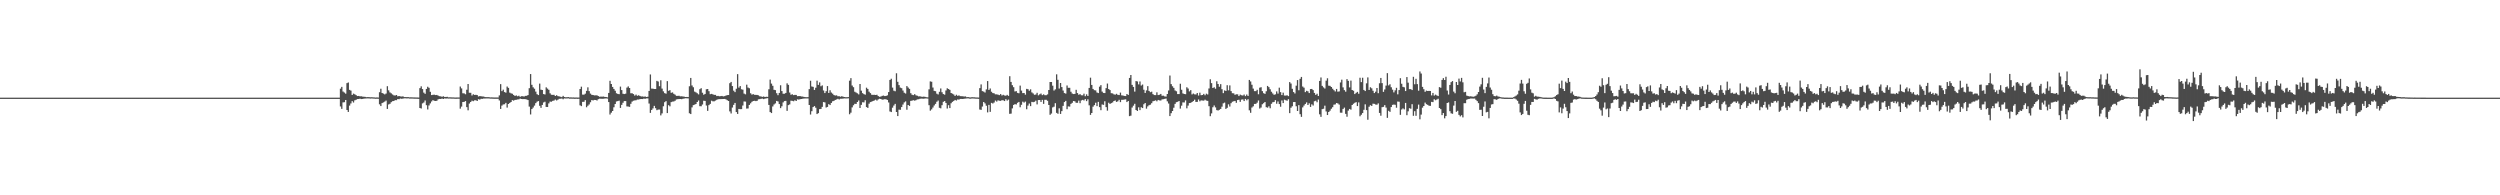 <?xml version="1.0" encoding="UTF-8"?>
<svg xmlns="http://www.w3.org/2000/svg" width="1920" height="150">
  <path d="M0 74.999h1v1.000H0zM1 74.999h1v1.000H1zM2 74.999h1v1.000H2zM3 74.999h1v1.000H3zM4 74.999h1v1.000H4zM5 75.000h1v1.000H5zM6 74.999h1v1.000H6zM7 74.999h1v1.000H7zM8 74.999h1v1.000H8zM9 75.000h1v1.000H9zM10 74.999h1v1.000H10zM11 74.999h1v1.000H11zM12 74.999h1v1.000H12zM13 74.999h1v1.000H13zM14 74.999h1v1.000H14zM15 74.999h1v1.000H15zM16 74.999h1v1.000H16zM17 74.999h1v1.000H17zM18 74.999h1v1.000H18zM19 74.999h1v1.000H19zM20 74.999h1v1.000H20zM21 74.999h1v1.000H21zM22 74.999h1v1.000H22zM23 74.999h1v1.000H23zM24 74.999h1v1.000H24zM25 74.999h1v1.000H25zM26 74.999h1v1.000H26zM27 74.999h1v1.000H27zM28 75.000h1v1.000H28zM29 74.999h1v1.000H29zM30 74.999h1v1.000H30zM31 74.999h1v1.000H31zM32 74.999h1v1.000H32zM33 74.999h1v1.000H33zM34 74.999h1v1.000H34zM35 74.999h1v1.000H35zM36 74.999h1v1.000H36zM37 74.999h1v1.000H37zM38 74.999h1v1.000H38zM39 74.999h1v1.000H39zM40 74.999h1v1.000H40zM41 74.999h1v1.000H41zM42 74.999h1v1.000H42zM43 74.999h1v1.000H43zM44 74.999h1v1.000H44zM45 74.999h1v1.000H45zM46 74.999h1v1.000H46zM47 74.999h1v1.000H47zM48 74.999h1v1.000H48zM49 74.999h1v1.000H49zM50 74.999h1v1.000H50zM51 74.999h1v1.000H51zM52 75.000h1v1.000H52zM53 74.999h1v1.000H53zM54 74.999h1v1.000H54zM55 74.999h1v1.000H55zM56 75.000h1v1.000H56zM57 75.000h1v1.000H57zM58 74.999h1v1.000H58zM59 74.999h1v1.000H59zM60 75.000h1v1.000H60zM61 74.999h1v1.000H61zM62 74.999h1v1.000H62zM63 74.999h1v1.000H63zM64 74.999h1v1.000H64zM65 74.999h1v1.000H65zM66 75.000h1v1.000H66zM67 74.999h1v1.000H67zM68 74.999h1v1.000H68zM69 74.999h1v1.000H69zM70 75.000h1v1.000H70zM71 74.999h1v1.000H71zM72 74.999h1v1.000H72zM73 74.999h1v1.000H73zM74 75.000h1v1.000H74zM75 74.999h1v1.000H75zM76 74.999h1v1.000H76zM77 74.999h1v1.000H77zM78 74.999h1v1.000H78zM79 74.999h1v1.000H79zM80 74.999h1v1.000H80zM81 74.999h1v1.000H81zM82 74.999h1v1.000H82zM83 75.000h1v1.000H83zM84 74.999h1v1.000H84zM85 74.999h1v1.000H85zM86 74.999h1v1.000H86zM87 74.999h1v1.000H87zM88 74.999h1v1.000H88zM89 75.000h1v1.000H89zM90 74.999h1v1.000H90zM91 74.999h1v1.000H91zM92 74.999h1v1.000H92zM93 74.999h1v1.000H93zM94 75.000h1v1.000H94zM95 74.999h1v1.000H95zM96 74.999h1v1.000H96zM97 74.999h1v1.000H97zM98 74.999h1v1.000H98zM99 74.999h1v1.000H99zM100 74.999h1v1.000H100zM101 74.999h1v1.000H101zM102 75.000h1v1.000H102zM103 74.999h1v1.000H103zM104 74.999h1v1.000H104zM105 74.999h1v1.000H105zM106 74.999h1v1.000H106zM107 75.000h1v1.000H107zM108 74.999h1v1.000H108zM109 74.999h1v1.000H109zM110 74.999h1v1.000H110zM111 74.999h1v1.000H111zM112 74.999h1v1.000H112zM113 74.999h1v1.000H113zM114 74.999h1v1.000H114zM115 74.999h1v1.000H115zM116 74.999h1v1.000H116zM117 75.000h1v1.000H117zM118 74.999h1v1.000H118zM119 74.999h1v1.000H119zM120 74.999h1v1.000H120zM121 74.999h1v1.000H121zM122 74.999h1v1.000H122zM123 74.999h1v1.000H123zM124 74.999h1v1.000H124zM125 74.999h1v1.000H125zM126 74.999h1v1.000H126zM127 74.999h1v1.000H127zM128 74.999h1v1.000H128zM129 74.999h1v1.000H129zM130 74.999h1v1.000H130zM131 74.999h1v1.000H131zM132 74.999h1v1.000H132zM133 74.999h1v1.000H133zM134 74.999h1v1.000H134zM135 74.999h1v1.000H135zM136 74.999h1v1.000H136zM137 74.999h1v1.000H137zM138 74.999h1v1.000H138zM139 74.999h1v1.000H139zM140 75.000h1v1.000H140zM141 74.999h1v1.000H141zM142 75.000h1v1.000H142zM143 74.999h1v1.000H143zM144 74.999h1v1.000H144zM145 74.999h1v1.000H145zM146 74.999h1v1.000H146zM147 74.999h1v1.000H147zM148 75.000h1v1.000H148zM149 75.000h1v1.000H149zM150 74.999h1v1.000H150zM151 75.000h1v1.000H151zM152 74.999h1v1.000H152zM153 74.999h1v1.000H153zM154 74.999h1v1.000H154zM155 74.999h1v1.000H155zM156 74.999h1v1.000H156zM157 74.999h1v1.000H157zM158 74.999h1v1.000H158zM159 74.999h1v1.000H159zM160 74.999h1v1.000H160zM161 74.999h1v1.000H161zM162 75.000h1v1.000H162zM163 74.999h1v1.000H163zM164 74.999h1v1.000H164zM165 74.999h1v1.000H165zM166 74.999h1v1.000H166zM167 74.999h1v1.000H167zM168 74.999h1v1.000H168zM169 74.999h1v1.000H169zM170 74.999h1v1.000H170zM171 75.000h1v1.000H171zM172 74.999h1v1.000H172zM173 74.999h1v1.000H173zM174 74.999h1v1.000H174zM175 74.999h1v1.000H175zM176 74.999h1v1.000H176zM177 75.000h1v1.000H177zM178 74.999h1v1.000H178zM179 74.999h1v1.000H179zM180 74.999h1v1.000H180zM181 74.999h1v1.000H181zM182 74.999h1v1.000H182zM183 74.999h1v1.000H183zM184 74.999h1v1.000H184zM185 75.000h1v1.000H185zM186 74.999h1v1.000H186zM187 74.999h1v1.000H187zM188 74.999h1v1.000H188zM189 74.999h1v1.000H189zM190 74.999h1v1.000H190zM191 74.999h1v1.000H191zM192 74.999h1v1.000H192zM193 74.999h1v1.000H193zM194 74.999h1v1.000H194zM195 74.999h1v1.000H195zM196 74.999h1v1.000H196zM197 74.999h1v1.000H197zM198 74.999h1v1.000H198zM199 74.999h1v1.000H199zM200 74.999h1v1.000H200zM201 75.000h1v1.000H201zM202 74.999h1v1.000H202zM203 75.000h1v1.000H203zM204 75.000h1v1.000H204zM205 74.999h1v1.000H205zM206 74.999h1v1.000H206zM207 74.999h1v1.000H207zM208 74.999h1v1.000H208zM209 74.999h1v1.000H209zM210 74.999h1v1.000H210zM211 74.999h1v1.000H211zM212 74.999h1v1.000H212zM213 74.999h1v1.000H213zM214 74.999h1v1.000H214zM215 75.000h1v1.000H215zM216 74.999h1v1.000H216zM217 74.999h1v1.000H217zM218 74.999h1v1.000H218zM219 74.999h1v1.000H219zM220 75.000h1v1.000H220zM221 74.999h1v1.000H221zM222 74.999h1v1.000H222zM223 74.999h1v1.000H223zM224 74.999h1v1.000H224zM225 74.999h1v1.000H225zM226 74.999h1v1.000H226zM227 74.999h1v1.000H227zM228 74.999h1v1.000H228zM229 74.999h1v1.000H229zM230 74.999h1v1.000H230zM231 74.999h1v1.000H231zM232 74.999h1v1.000H232zM233 75.000h1v1.000H233zM234 74.999h1v1.000H234zM235 74.999h1v1.000H235zM236 74.999h1v1.000H236zM237 74.999h1v1.000H237zM238 74.999h1v1.000H238zM239 74.999h1v1.000H239zM240 74.999h1v1.000H240zM241 74.999h1v1.000H241zM242 74.999h1v1.000H242zM243 74.999h1v1.000H243zM244 74.999h1v1.000H244zM245 74.999h1v1.000H245zM246 74.999h1v1.000H246zM247 74.999h1v1.000H247zM248 74.999h1v1.000H248zM249 75.000h1v1.000H249zM250 75.000h1v1.000H250zM251 74.999h1v1.000H251zM252 74.999h1v1.000H252zM253 74.999h1v1.000H253zM254 74.999h1v1.000H254zM255 74.999h1v1.000H255zM256 74.999h1v1.000H256zM257 74.999h1v1.000H257zM258 74.999h1v1.000H258zM259 74.999h1v1.000H259zM260 74.999h1v1.000H260zM261 68.106h1v13.673H261zM262 66.721h1v16.887H262zM263 70.276h1v8.381H263zM264 71.073h1v7.399H264zM265 71.952h1v4.872H265zM266 63.854h1v20.645H266zM267 63.327h1v22.633H267zM268 69.042h1v12.060H268zM269 69.604h1v9.839H269zM270 72.911h1v4.752H270zM271 71.911h1v6.826H271zM272 72.371h1v4.663H272zM273 73.042h1v3.590H273zM274 73.802h1v2.258H274zM275 73.665h1v2.358H275zM276 73.993h1v1.764H276zM277 73.948h1v2.151H277zM278 74.184h1v1.790H278zM279 74.311h1v1.441H279zM280 74.381h1v1.296H280zM281 74.624h1v1.000H281zM282 74.565h1v1.000H282zM283 74.597h1v1.000H283zM284 74.708h1v1.000H284zM285 74.641h1v1.000H285zM286 74.733h1v1.000H286zM287 74.783h1v1.000H287zM288 74.896h1v1.000H288zM289 74.807h1v1.000H289zM290 74.881h1v1.000H290zM291 70.810h1v9.333H291zM292 68.149h1v13.296H292zM293 71.431h1v7.704H293zM294 71.866h1v6.776H294zM295 72.473h1v5.534H295zM296 71.847h1v5.391H296zM297 66.202h1v17.438H297zM298 69.378h1v10.867H298zM299 70.981h1v8.741H299zM300 71.674h1v6.806H300zM301 72.544h1v5.154H301zM302 73.229h1v4.360H302zM303 73.391h1v3.524H303zM304 72.966h1v4.000H304zM305 73.965h1v2.130H305zM306 73.745h1v2.451H306zM307 74.055h1v1.622H307zM308 74.148h1v1.714H308zM309 73.996h1v1.739H309zM310 74.533h1v1.000H310zM311 74.536h1v1.000H311zM312 74.601h1v1.000H312zM313 74.538h1v1.000H313zM314 74.751h1v1.000H314zM315 74.704h1v1.000H315zM316 74.726h1v1.000H316zM317 74.792h1v1.000H317zM318 74.805h1v1.000H318zM319 74.848h1v1.000H319zM320 74.858h1v1.000H320zM321 74.914h1v1.000H321zM322 67.703h1v15.236H322zM323 66.304h1v17.048H323zM324 68.411h1v10.991H324zM325 71.131h1v7.600H325zM326 72.036h1v5.129H326zM327 68.283h1v12.502H327zM328 66.618h1v17.464H328zM329 67.451h1v13.569H329zM330 70.499h1v8.903H330zM331 73.018h1v4.894H331zM332 72.818h1v4.081H332zM333 72.702h1v4.704H333zM334 72.992h1v4.575H334zM335 72.885h1v4.506H335zM336 73.412h1v2.900H336zM337 73.884h1v2.102H337zM338 73.974h1v2.044H338zM339 74.354h1v1.316H339zM340 73.931h1v2.123H340zM341 74.438h1v1.143H341zM342 74.436h1v1.280H342zM343 74.359h1v1.253H343zM344 74.740h1v1.000H344zM345 74.693h1v1.000H345zM346 74.774h1v1.000H346zM347 74.796h1v1.000H347zM348 74.779h1v1.000H348zM349 74.885h1v1.000H349zM350 74.857h1v1.000H350zM351 74.832h1v1.000H351zM352 74.841h1v1.000H352zM353 66.446h1v17.034H353zM354 67.868h1v14.021H354zM355 71.625h1v6.695H355zM356 71.745h1v6.487H356zM357 72.418h1v5.177H357zM358 68.936h1v13.317H358zM359 64.526h1v20.225H359zM360 71.203h1v8.290H360zM361 71.254h1v7.097H361zM362 73.324h1v4.007H362zM363 72.396h1v5.329H363zM364 72.887h1v4.190H364zM365 72.813h1v4.199H365zM366 73.007h1v4.558H366zM367 74.090h1v2.079H367zM368 73.802h1v2.682H368zM369 73.934h1v1.963H369zM370 74.092h1v1.822H370zM371 74.120h1v1.566H371zM372 74.562h1v1.124H372zM373 74.607h1v1.000H373zM374 74.606h1v1.000H374zM375 74.608h1v1.000H375zM376 74.787h1v1.000H376zM377 74.761h1v1.000H377zM378 74.813h1v1.000H378zM379 74.874h1v1.000H379zM380 74.872h1v1.000H380zM381 74.871h1v1.000H381zM382 74.873h1v1.000H382zM383 73.255h1v3.885H383zM384 64.599h1v19.071H384zM385 69.989h1v11.120H385zM386 68.849h1v11.367H386zM387 70.693h1v9.384H387zM388 71.160h1v7.840H388zM389 66.445h1v16.185H389zM390 67.502h1v12.380H390zM391 71.116h1v7.917H391zM392 71.686h1v6.630H392zM393 71.984h1v4.941H393zM394 72.908h1v4.423H394zM395 73.690h1v3.048H395zM396 73.248h1v3.374H396zM397 73.931h1v2.467H397zM398 73.544h1v2.743H398zM399 74.341h1v1.394H399zM400 73.887h1v2.142H400zM401 73.900h1v2.256H401zM402 74.133h1v1.941H402zM403 73.624h1v2.578H403zM404 73.554h1v2.844H404zM405 73.034h1v3.839H405zM406 67.762h1v14.116H406zM407 56.885h1v31.043H407zM408 65.105h1v18.646H408zM409 67.086h1v15.480H409zM410 68.164h1v12.925H410zM411 70.350h1v8.871H411zM412 72.357h1v5.744H412zM413 73.020h1v4.578H413zM414 64.197h1v17.062H414zM415 68.841h1v13.991H415zM416 69.142h1v11.457H416zM417 72.254h1v6.426H417zM418 72.562h1v5.583H418zM419 67.091h1v15.034H419zM420 68.060h1v14.126H420zM421 68.948h1v10.475H421zM422 71.691h1v6.341H422zM423 72.761h1v5.352H423zM424 72.858h1v4.602H424zM425 72.789h1v4.435H425zM426 73.706h1v2.759H426zM427 73.121h1v4.023H427zM428 73.810h1v2.719H428zM429 74.032h1v1.841H429zM430 74.272h1v1.570H430zM431 74.581h1v1.083H431zM432 73.642h1v2.614H432zM433 74.499h1v1.063H433zM434 74.695h1v1.000H434zM435 74.645h1v1.000H435zM436 74.569h1v1.000H436zM437 74.826h1v1.000H437zM438 74.757h1v1.000H438zM439 74.847h1v1.000H439zM440 74.817h1v1.000H440zM441 74.915h1v1.000H441zM442 74.837h1v1.000H442zM443 74.925h1v1.000H443zM444 74.888h1v1.000H444zM445 68.333h1v12.568H445zM446 66.548h1v14.967H446zM447 72.644h1v5.568H447zM448 72.689h1v5.506H448zM449 71.921h1v4.993H449zM450 69.773h1v12.610H450zM451 67.093h1v14.097H451zM452 69.989h1v10.226H452zM453 71.887h1v6.660H453zM454 72.786h1v4.044H454zM455 72.969h1v4.178H455zM456 73.280h1v3.463H456zM457 73.210h1v3.606H457zM458 73.201h1v4.001H458zM459 73.783h1v2.420H459zM460 74.277h1v1.484H460zM461 74.203h1v1.609H461zM462 74.248h1v1.614H462zM463 74.159h1v1.661H463zM464 74.464h1v1.217H464zM465 74.486h1v1.105H465zM466 74.727h1v1.000H466zM467 71.392h1v7.006H467zM468 62.050h1v25.906H468zM469 64.515h1v22.002H469zM470 66.764h1v18.486H470zM471 68.320h1v14.086H471zM472 69.660h1v10.195H472zM473 71.610h1v6.315H473zM474 72.154h1v5.462H474zM475 72.363h1v4.971H475zM476 66.517h1v16.375H476zM477 69.150h1v11.369H477zM478 71.997h1v6.916H478zM479 72.222h1v5.401H479zM480 71.941h1v5.675H480zM481 67.278h1v14.460H481zM482 66.349h1v15.484H482zM483 67.583h1v14.494H483zM484 71.607h1v8.101H484zM485 71.615h1v6.396H485zM486 72.240h1v5.112H486zM487 73.404h1v3.696H487zM488 72.665h1v4.345H488zM489 73.597h1v2.825H489zM490 73.174h1v3.267H490zM491 73.655h1v2.480H491zM492 74.071h1v1.953H492zM493 74.056h1v2.014H493zM494 74.269h1v1.460H494zM495 74.102h1v1.757H495zM496 74.489h1v1.059H496zM497 74.284h1v1.292H497zM498 69.821h1v9.718H498zM499 57.172h1v29.513H499zM500 68.043h1v16.395H500zM501 68.095h1v15.161H501zM502 68.373h1v12.932H502zM503 68.327h1v14.783H503zM504 62.122h1v22.511H504zM505 62.595h1v21.592H505zM506 66.192h1v17.952H506zM507 61.627h1v27.000H507zM508 68.051h1v19.053H508zM509 70.156h1v11.480H509zM510 71.525h1v6.944H510zM511 71.950h1v5.731H511zM512 62.285h1v24.526H512zM513 69.736h1v11.048H513zM514 69.208h1v12.465H514zM515 71.257h1v7.193H515zM516 70.978h1v7.052H516zM517 72.057h1v5.885H517zM518 72.685h1v4.671H518zM519 73.635h1v2.737H519zM520 73.626h1v2.570H520zM521 73.514h1v2.577H521zM522 73.973h1v2.050H522zM523 73.942h1v2.267H523zM524 74.086h1v1.773H524zM525 74.261h1v1.390H525zM526 74.491h1v1.000H526zM527 74.446h1v1.053H527zM528 74.563h1v1.000H528zM529 66.230h1v20.768H529zM530 59.858h1v27.743H530zM531 65.622h1v16.877H531zM532 67.002h1v13.727H532zM533 70.334h1v10.040H533zM534 70.909h1v8.966H534zM535 71.637h1v6.679H535zM536 72.488h1v4.656H536zM537 68.497h1v13.065H537zM538 67.731h1v13.870H538zM539 71.223h1v9.062H539zM540 72.762h1v4.593H540zM541 72.147h1v5.345H541zM542 68.550h1v12.513H542zM543 68.355h1v16.777H543zM544 70.062h1v10.687H544zM545 72.341h1v7.437H545zM546 72.083h1v5.227H546zM547 72.422h1v5.413H547zM548 72.865h1v4.936H548zM549 72.843h1v4.438H549zM550 73.764h1v2.902H550zM551 73.647h1v2.600H551zM552 73.950h1v2.205H552zM553 73.827h1v2.284H553zM554 73.666h1v2.406H554zM555 74.048h1v1.988H555zM556 73.816h1v2.175H556zM557 73.408h1v2.872H557zM558 73.050h1v3.913H558zM559 72.945h1v4.621H559zM560 63.877h1v21.698H560zM561 62.940h1v24.208H561zM562 66.098h1v16.469H562zM563 69.613h1v10.914H563zM564 70.742h1v8.302H564zM565 68.124h1v17.949H565zM566 56.933h1v30.568H566zM567 67.303h1v16.343H567zM568 66.101h1v17.769H568zM569 68.572h1v15.229H569zM570 68.861h1v12.212H570zM571 71.865h1v6.047H571zM572 72.462h1v5.576H572zM573 65.012h1v18.418H573zM574 67.223h1v16.060H574zM575 67.807h1v12.761H575zM576 71.624h1v7.743H576zM577 72.673h1v5.534H577zM578 72.276h1v5.307H578zM579 72.787h1v4.603H579zM580 72.848h1v4.821H580zM581 72.905h1v4.515H581zM582 73.209h1v3.096H582zM583 73.924h1v2.200H583zM584 74.070h1v1.798H584zM585 74.414h1v1.299H585zM586 74.061h1v2.067H586zM587 74.511h1v1.268H587zM588 74.297h1v1.272H588zM589 74.394h1v1.000H589zM590 68.561h1v12.045H590zM591 61.111h1v24.936H591zM592 64.194h1v22.652H592zM593 65.897h1v15.865H593zM594 68.955h1v11.294H594zM595 69.223h1v10.188H595zM596 71.577h1v5.956H596zM597 73.105h1v4.846H597zM598 71.392h1v8.527H598zM599 65.501h1v17.552H599zM600 69.935h1v11.702H600zM601 72.007h1v6.638H601zM602 72.008h1v5.631H602zM603 71.385h1v6.076H603zM604 63.983h1v21.178H604zM605 65.175h1v15.585H605zM606 71.049h1v9.115H606zM607 72.777h1v4.549H607zM608 72.396h1v5.082H608zM609 73.085h1v4.664H609zM610 72.883h1v4.117H610zM611 72.885h1v4.662H611zM612 73.872h1v2.408H612zM613 73.790h1v2.714H613zM614 73.796h1v2.368H614zM615 74.062h1v1.962H615zM616 74.122h1v1.726H616zM617 74.438h1v1.235H617zM618 74.574h1v1.061H618zM619 74.647h1v1.000H619zM620 74.611h1v1.000H620zM621 68.455h1v12.207H621zM622 62.015h1v25.931H622zM623 66.420h1v18.970H623zM624 66.719h1v15.499H624zM625 69.083h1v12.363H625zM626 67.375h1v15.344H626zM627 61.940h1v25.661H627zM628 65.153h1v21.709H628zM629 63.295h1v20.495H629zM630 66.272h1v17.411H630zM631 65.607h1v16.452H631zM632 69.477h1v8.912H632zM633 71.478h1v7.158H633zM634 70.046h1v12.520H634zM635 66.080h1v16.046H635zM636 71.352h1v8.599H636zM637 69.306h1v11.380H637zM638 71.059h1v7.971H638zM639 71.951h1v5.842H639zM640 73.017h1v4.456H640zM641 73.347h1v3.384H641zM642 73.237h1v3.172H642zM643 73.937h1v1.949H643zM644 73.866h1v2.515H644zM645 74.275h1v1.561H645zM646 73.863h1v1.960H646zM647 74.223h1v1.495H647zM648 74.502h1v1.045H648zM649 74.639h1v1.000H649zM650 74.638h1v1.000H650zM651 74.543h1v1.000H651zM652 61.947h1v25.816H652zM653 60.022h1v26.526H653zM654 65.697h1v16.798H654zM655 66.956h1v13.901H655zM656 70.447h1v9.254H656zM657 71.070h1v8.742H657zM658 71.669h1v6.650H658zM659 72.491h1v4.671H659zM660 64.509h1v18.432H660zM661 69.618h1v10.936H661zM662 71.537h1v6.990H662zM663 72.279h1v6.381H663zM664 72.722h1v4.292H664zM665 67.307h1v14.905H665zM666 68.313h1v14.600H666zM667 70.421h1v9.187H667zM668 71.507h1v6.905H668zM669 72.756h1v5.334H669zM670 72.838h1v4.724H670zM671 72.797h1v4.362H671zM672 72.939h1v3.609H672zM673 72.766h1v4.521H673zM674 73.802h1v2.547H674zM675 74.345h1v1.464H675zM676 74.153h1v1.874H676zM677 73.617h1v2.915H677zM678 73.348h1v3.099H678zM679 73.794h1v2.412H679zM680 73.699h1v2.577H680zM681 73.191h1v3.534H681zM682 70.700h1v8.014H682zM683 61.378h1v24.248H683zM684 60.485h1v25.588H684zM685 67.299h1v15.371H685zM686 69.630h1v11.443H686zM687 70.085h1v9.704H687zM688 56.271h1v29.730H688zM689 62.847h1v26.281H689zM690 65.391h1v18.839H690zM691 67.292h1v17.035H691zM692 67.744h1v14.460H692zM693 69.527h1v10.746H693zM694 71.244h1v7.397H694zM695 71.843h1v6.027H695zM696 66.112h1v18.162H696zM697 67.229h1v13.418H697zM698 68.274h1v13.082H698zM699 71.600h1v5.891H699zM700 72.771h1v4.516H700zM701 73.038h1v3.923H701zM702 72.283h1v5.035H702zM703 73.225h1v3.714H703zM704 73.534h1v2.784H704zM705 74.045h1v2.172H705zM706 73.928h1v1.935H706zM707 74.216h1v1.523H707zM708 74.353h1v1.400H708zM709 74.180h1v1.670H709zM710 74.398h1v1.206H710zM711 74.641h1v1.000H711zM712 74.734h1v1.000H712zM713 68.582h1v12.225H713zM714 62.527h1v22.489H714zM715 62.750h1v21.264H715zM716 67.218h1v15.389H716zM717 69.785h1v11.188H717zM718 70.047h1v9.747H718zM719 71.938h1v6.200H719zM720 72.544h1v4.664H720zM721 70.511h1v12.285H721zM722 67.922h1v15.254H722zM723 70.855h1v9.962H723zM724 72.241h1v5.926H724zM725 72.711h1v4.925H725zM726 69.455h1v9.580H726zM727 67.798h1v15.575H727zM728 68.336h1v12.452H728zM729 69.041h1v13.953H729zM730 71.435h1v7.897H730zM731 71.939h1v6.297H731zM732 72.539h1v4.991H732zM733 73.700h1v3.026H733zM734 72.745h1v4.463H734zM735 73.580h1v2.829H735zM736 73.243h1v3.264H736zM737 73.817h1v2.146H737zM738 73.887h1v2.092H738zM739 73.953h1v2.086H739zM740 74.138h1v1.689H740zM741 74.032h1v1.671H741zM742 74.633h1v1.000H742zM743 74.508h1v1.000H743zM744 74.768h1v1.000H744zM745 74.816h1v1.000H745zM746 74.623h1v1.000H746zM747 74.683h1v1.000H747zM748 74.702h1v1.000H748zM749 74.832h1v1.000H749zM750 74.828h1v1.000H750zM751 74.920h1v1.000H751zM752 67.703h1v16.434H752zM753 64.821h1v19.567H753zM754 69.965h1v11.875H754zM755 70.342h1v7.992H755zM756 71.092h1v8.335H756zM757 68.636h1v12.544H757zM758 62.249h1v24.054H758zM759 69.093h1v11.438H759zM760 67.955h1v17.974H760zM761 70.453h1v8.564H761zM762 71.463h1v8.026H762zM763 71.675h1v7.059H763zM764 72.452h1v4.768H764zM765 72.449h1v5.603H765zM766 72.685h1v4.359H766zM767 73.085h1v4.265H767zM768 72.230h1v5.218H768zM769 73.322h1v3.635H769zM770 72.832h1v4.244H770zM771 73.336h1v4.298H771zM772 73.519h1v2.671H772zM773 72.882h1v4.364H773zM774 73.608h1v2.871H774zM775 58.502h1v28.922H775zM776 62.907h1v24.327H776zM777 65.441h1v17.791H777zM778 66.949h1v13.660H778zM779 70.258h1v9.734H779zM780 69.994h1v10.220H780zM781 71.325h1v7.616H781zM782 71.618h1v6.676H782zM783 65.723h1v16.663H783zM784 69.560h1v10.904H784zM785 71.512h1v6.577H785zM786 71.424h1v7.358H786zM787 72.717h1v5.313H787zM788 68.248h1v15.651H788zM789 68.481h1v12.629H789zM790 69.703h1v9.785H790zM791 68.595h1v12.936H791zM792 70.947h1v7.276H792zM793 71.780h1v6.689H793zM794 72.784h1v5.392H794zM795 72.603h1v4.734H795zM796 71.268h1v8.913H796zM797 73.212h1v3.654H797zM798 72.466h1v4.319H798zM799 71.820h1v6.450H799zM800 73.079h1v3.626H800zM801 72.428h1v7.355H801zM802 73.100h1v3.522H802zM803 73.090h1v3.581H803zM804 72.514h1v4.876H804zM805 69.115h1v11.530H805zM806 62.954h1v25.205H806zM807 62.952h1v24.233H807zM808 65.787h1v16.704H808zM809 69.538h1v12.363H809zM810 68.617h1v10.657H810zM811 57.067h1v29.612H811zM812 61.265h1v26.148H812zM813 67.991h1v15.209H813zM814 63.748h1v23.766H814zM815 66.856h1v18.477H815zM816 69.553h1v11.758H816zM817 71.453h1v6.929H817zM818 71.885h1v5.561H818zM819 65.634h1v18.229H819zM820 67.438h1v14.276H820zM821 67.449h1v14.420H821zM822 70.476h1v9.270H822zM823 71.821h1v7.138H823zM824 72.245h1v5.341H824zM825 72.081h1v5.754H825zM826 68.955h1v9.994H826zM827 71.460h1v7.491H827zM828 72.735h1v4.550H828zM829 72.276h1v7.005H829zM830 73.161h1v4.020H830zM831 73.225h1v3.495H831zM832 71.925h1v5.207H832zM833 73.902h1v2.196H833zM834 72.425h1v5.261H834zM835 73.695h1v2.571H835zM836 67.519h1v13.392H836zM837 59.659h1v28.538H837zM838 65.251h1v21.521H838zM839 68.317h1v13.583H839zM840 69.264h1v11.461H840zM841 69.429h1v9.453H841zM842 71.007h1v10.498H842zM843 71.454h1v6.772H843zM844 66.546h1v15.744H844zM845 65.365h1v19.264H845zM846 70.340h1v9.884H846zM847 71.371h1v9.148H847zM848 71.452h1v6.331H848zM849 67.661h1v14.603H849zM850 64.173h1v20.818H850zM851 68.352h1v10.544H851zM852 69.166h1v10.658H852zM853 71.577h1v7.646H853zM854 71.739h1v6.971H854zM855 72.433h1v5.144H855zM856 72.685h1v4.495H856zM857 72.014h1v6.260H857zM858 72.786h1v5.038H858zM859 73.004h1v3.651H859zM860 71.095h1v7.343H860zM861 73.191h1v3.435H861zM862 73.360h1v3.284H862zM863 73.665h1v2.783H863zM864 73.769h1v2.539H864zM865 72.181h1v6.215H865zM866 72.885h1v4.695H866zM867 59.876h1v29.326H867zM868 57.598h1v31.252H868zM869 65.169h1v17.428H869zM870 66.767h1v14.386H870zM871 70.339h1v9.401H871zM872 62.240h1v22.254H872zM873 62.557h1v22.699H873zM874 64.815h1v17.597H874zM875 62.585h1v22.009H875zM876 65.668h1v16.699H876zM877 64.909h1v18.081H877zM878 68.893h1v11.205H878zM879 71.357h1v7.746H879zM880 69.411h1v14.037H880zM881 66.151h1v15.549H881zM882 69.818h1v10.967H882zM883 70.807h1v9.598H883zM884 70.380h1v8.874H884zM885 72.274h1v5.484H885zM886 73.023h1v4.455H886zM887 73.041h1v4.035H887zM888 70.907h1v6.931H888zM889 73.019h1v3.733H889zM890 72.743h1v4.377H890zM891 72.127h1v5.059H891zM892 73.518h1v2.837H892zM893 73.478h1v2.716H893zM894 74.013h1v1.898H894zM895 74.196h1v1.481H895zM896 72.189h1v5.611H896zM897 69.460h1v10.031H897zM898 57.987h1v31.143H898zM899 64.613h1v22.348H899zM900 66.256h1v18.987H900zM901 67.490h1v15.259H901zM902 69.465h1v10.323H902zM903 70.092h1v8.407H903zM904 72.258h1v5.935H904zM905 72.250h1v5.314H905zM906 64.292h1v19.091H906zM907 68.903h1v12.262H907zM908 71.750h1v6.901H908zM909 72.216h1v6.460H909zM910 72.346h1v4.786H910zM911 67.000h1v16.185H911zM912 68.017h1v13.107H912zM913 70.202h1v8.974H913zM914 69.241h1v9.752H914zM915 72.495h1v5.836H915zM916 71.847h1v5.781H916zM917 72.447h1v4.114H917zM918 72.572h1v5.697H918zM919 71.433h1v6.822H919zM920 73.381h1v3.011H920zM921 71.170h1v6.639H921zM922 73.088h1v4.039H922zM923 72.936h1v4.272H923zM924 72.081h1v5.230H924zM925 73.160h1v3.378H925zM926 71.921h1v5.351H926zM927 72.558h1v4.927H927zM928 67.959h1v13.627H928zM929 60.860h1v28.385H929zM930 63.870h1v23.217H930zM931 67.598h1v14.800H931zM932 67.027h1v13.947H932zM933 68.134h1v14.327H933zM934 62.398h1v22.173H934zM935 64.521h1v20.351H935zM936 66.627h1v17.713H936zM937 64.589h1v19.096H937zM938 68.508h1v13.438H938zM939 71.515h1v7.855H939zM940 69.442h1v9.365H940zM941 69.854h1v13.810H941zM942 65.445h1v17.342H942zM943 69.397h1v10.753H943zM944 65.600h1v16.216H944zM945 69.981h1v9.257H945zM946 71.579h1v6.544H946zM947 71.685h1v6.109H947zM948 72.793h1v4.720H948zM949 72.410h1v6.565H949zM950 72.428h1v4.444H950zM951 73.765h1v2.819H951zM952 72.671h1v5.582H952zM953 73.182h1v3.305H953zM954 73.374h1v2.975H954zM955 72.601h1v5.014H955zM956 73.805h1v2.160H956zM957 72.595h1v4.480H957zM958 73.667h1v2.540H958zM959 61.407h1v23.304H959zM960 62.559h1v24.097H960zM961 65.058h1v17.502H961zM962 68.069h1v13.602H962zM963 70.013h1v9.786H963zM964 70.006h1v9.780H964zM965 68.981h1v9.854H965zM966 72.392h1v4.782H966zM967 67.327h1v16.011H967zM968 66.979h1v15.586H968zM969 69.979h1v10.097H969zM970 71.580h1v7.692H970zM971 72.065h1v6.254H971zM972 70.106h1v12.213H972zM973 66.014h1v16.669H973zM974 66.896h1v14.765H974zM975 68.538h1v14.613H975zM976 70.441h1v9.263H976zM977 71.796h1v6.748H977zM978 72.823h1v5.457H978zM979 72.458h1v4.469H979zM980 70.183h1v9.479H980zM981 71.878h1v6.067H981zM982 67.339h1v12.589H982zM983 70.738h1v11.232H983zM984 73.025h1v4.140H984zM985 71.192h1v7.943H985zM986 73.363h1v3.175H986zM987 73.405h1v3.624H987zM988 73.180h1v4.169H988zM989 73.835h1v2.335H989zM990 63.028h1v23.865H990zM991 64.137h1v18.628H991zM992 68.192h1v13.410H992zM993 70.684h1v7.722H993zM994 71.782h1v6.563H994zM995 65.776h1v15.822H995zM996 61.474h1v23.789H996zM997 69.337h1v11.406H997zM998 60.506h1v27.210H998zM999 59.087h1v30.656H999zM1000 66.440h1v16.037H1000zM1001 67.317h1v13.755H1001zM1002 70.778h1v9.025H1002zM1003 69.720h1v8.936H1003zM1004 70.155h1v10.497H1004zM1005 71.480h1v7.857H1005zM1006 68.391h1v13.722H1006zM1007 68.280h1v11.830H1007zM1008 69.232h1v11.801H1008zM1009 71.368h1v6.406H1009zM1010 72.833h1v4.525H1010zM1011 71.974h1v6.592H1011zM1012 73.662h1v2.800H1012zM1013 62.154h1v25.658H1013zM1014 59.500h1v30.260H1014zM1015 65.953h1v17.840H1015zM1016 67.134h1v16.372H1016zM1017 68.007h1v13.134H1017zM1018 61.946h1v23.648H1018zM1019 60.118h1v28.228H1019zM1020 65.780h1v20.224H1020zM1021 65.958h1v19.013H1021zM1022 66.792h1v16.696H1022zM1023 68.146h1v14.184H1023zM1024 69.290h1v11.079H1024zM1025 70.257h1v9.931H1025zM1026 68.290h1v10.815H1026zM1027 70.421h1v9.031H1027zM1028 70.217h1v10.140H1028zM1029 63.348h1v23.178H1029zM1030 61.162h1v25.396H1030zM1031 67.128h1v16.555H1031zM1032 69.219h1v13.440H1032zM1033 70.407h1v17.030H1033zM1034 60.752h1v28.919H1034zM1035 62.115h1v22.833H1035zM1036 67.144h1v16.499H1036zM1037 61.904h1v22.307H1037zM1038 69.104h1v11.557H1038zM1039 69.700h1v9.949H1039zM1040 72.260h1v6.686H1040zM1041 71.287h1v7.144H1041zM1042 70.533h1v10.909H1042zM1043 71.993h1v6.634H1043zM1044 59.692h1v29.596H1044zM1045 63.063h1v25.043H1045zM1046 59.695h1v27.161H1046zM1047 69.047h1v15.257H1047zM1048 69.943h1v10.181H1048zM1049 64.018h1v20.572H1049zM1050 59.457h1v32.521H1050zM1051 69.079h1v12.888H1051zM1052 67.025h1v13.778H1052zM1053 67.817h1v13.518H1053zM1054 69.693h1v9.924H1054zM1055 71.473h1v8.320H1055zM1056 70.376h1v9.900H1056zM1057 67.563h1v12.894H1057zM1058 71.552h1v7.840H1058zM1059 63.940h1v22.784H1059zM1060 59.857h1v29.045H1060zM1061 63.846h1v18.501H1061zM1062 70.529h1v11.549H1062zM1063 68.701h1v12.033H1063zM1064 65.756h1v16.893H1064zM1065 56.160h1v34.359H1065zM1066 65.583h1v19.503H1066zM1067 64.715h1v21.201H1067zM1068 67.026h1v15.187H1068zM1069 68.888h1v11.633H1069zM1070 70.969h1v9.314H1070zM1071 69.358h1v11.136H1071zM1072 67.441h1v15.302H1072zM1073 72.467h1v5.519H1073zM1074 69.179h1v8.931H1074zM1075 60.049h1v28.144H1075zM1076 64.319h1v19.779H1076zM1077 66.730h1v16.538H1077zM1078 67.056h1v16.965H1078zM1079 69.915h1v9.136H1079zM1080 59.205h1v29.283H1080zM1081 63.497h1v22.030H1081zM1082 68.448h1v14.674H1082zM1083 68.436h1v15.064H1083zM1084 69.157h1v10.845H1084zM1085 58.997h1v29.918H1085zM1086 64.723h1v20.673H1086zM1087 60.527h1v28.427H1087zM1088 64.609h1v18.976H1088zM1089 69.612h1v10.738H1089zM1090 54.899h1v36.739H1090zM1091 56.475h1v31.544H1091zM1092 66.737h1v15.930H1092zM1093 68.514h1v12.898H1093zM1094 70.482h1v8.302H1094zM1095 69.584h1v10.456H1095zM1096 69.892h1v10.652H1096zM1097 69.796h1v11.384H1097zM1098 69.876h1v11.407H1098zM1099 73.280h1v4.930H1099zM1100 71.377h1v7.042H1100zM1101 73.430h1v2.801H1101zM1102 72.664h1v4.326H1102zM1103 73.263h1v3.205H1103zM1104 73.769h1v2.060H1104zM1105 66.914h1v16.030H1105zM1106 67.401h1v16.432H1106zM1107 61.389h1v27.051H1107zM1108 60.013h1v26.811H1108zM1109 61.431h1v29.448H1109zM1110 58.922h1v30.225H1110zM1111 69.551h1v9.569H1111zM1112 72.605h1v6.054H1112zM1113 65.236h1v20.185H1113zM1114 63.096h1v23.943H1114zM1115 62.274h1v25.105H1115zM1116 70.357h1v10.720H1116zM1117 71.645h1v5.947H1117zM1118 62.984h1v22.887H1118zM1119 65.272h1v19.812H1119zM1120 60.376h1v27.832H1120zM1121 62.567h1v26.833H1121zM1122 59.818h1v28.636H1122zM1123 63.242h1v26.903H1123zM1124 70.866h1v8.406H1124zM1125 70.549h1v8.690H1125zM1126 73.434h1v3.145H1126zM1127 73.764h1v2.315H1127zM1128 74.046h1v1.871H1128zM1129 73.949h1v1.710H1129zM1130 74.152h1v1.518H1130zM1131 74.276h1v1.467H1131zM1132 74.026h1v1.671H1132zM1133 73.520h1v3.150H1133zM1134 72.450h1v5.207H1134zM1135 70.679h1v8.522H1135zM1136 66.499h1v17.878H1136zM1137 64.753h1v19.527H1137zM1138 59.767h1v29.301H1138zM1139 68.746h1v13.226H1139zM1140 71.520h1v6.399H1140zM1141 66.692h1v19.555H1141zM1142 64.060h1v21.852H1142zM1143 59.568h1v31.302H1143zM1144 67.226h1v15.690H1144zM1145 68.930h1v11.313H1145zM1146 72.368h1v7.628H1146zM1147 73.757h1v2.438H1147zM1148 73.956h1v2.371H1148zM1149 73.409h1v3.285H1149zM1150 74.084h1v1.884H1150zM1151 74.278h1v1.268H1151zM1152 74.592h1v1.000H1152zM1153 74.815h1v1.000H1153zM1154 74.870h1v1.000H1154zM1155 74.969h1v1.000H1155zM1156 74.975h1v1.000H1156zM1157 74.980h1v1.000H1157zM1158 74.989h1v1.000H1158zM1159 74.992h1v1.000H1159zM1160 74.995h1v1.000H1160zM1161 74.984h1v1.000H1161zM1162 74.615h1v1.000H1162zM1163 74.043h1v1.697H1163zM1164 73.352h1v3.066H1164zM1165 72.520h1v4.876H1165zM1166 69.650h1v9.942H1166zM1167 64.137h1v22.201H1167zM1168 61.349h1v27.026H1168zM1169 64.219h1v23.281H1169zM1170 70.095h1v9.609H1170zM1171 71.988h1v5.520H1171zM1172 64.353h1v20.667H1172zM1173 63.581h1v24.567H1173zM1174 60.257h1v28.207H1174zM1175 68.643h1v11.881H1175zM1176 71.188h1v7.095H1176zM1177 71.695h1v6.616H1177zM1178 74.253h1v1.666H1178zM1179 73.581h1v2.777H1179zM1180 74.201h1v2.346H1180zM1181 74.237h1v1.650H1181zM1182 74.415h1v1.188H1182zM1183 74.616h1v1.000H1183zM1184 74.846h1v1.000H1184zM1185 74.933h1v1.000H1185zM1186 74.974h1v1.000H1186zM1187 74.982h1v1.000H1187zM1188 74.986h1v1.000H1188zM1189 74.991h1v1.000H1189zM1190 74.993h1v1.000H1190zM1191 74.995h1v1.000H1191zM1192 74.911h1v1.000H1192zM1193 74.578h1v1.000H1193zM1194 73.952h1v2.095H1194zM1195 73.029h1v4.366H1195zM1196 72.393h1v5.485H1196zM1197 64.281h1v22.023H1197zM1198 67.666h1v14.803H1198zM1199 61.893h1v25.087H1199zM1200 68.275h1v15.133H1200zM1201 69.866h1v9.855H1201zM1202 62.746h1v19.618H1202zM1203 63.789h1v21.521H1203zM1204 59.908h1v30.760H1204zM1205 62.887h1v24.186H1205zM1206 71.588h1v7.436H1206zM1207 70.289h1v8.452H1207zM1208 72.705h1v3.799H1208zM1209 73.756h1v2.402H1209zM1210 73.753h1v2.763H1210zM1211 74.111h1v2.004H1211zM1212 74.132h1v1.678H1212zM1213 74.389h1v1.112H1213zM1214 74.810h1v1.000H1214zM1215 74.881h1v1.000H1215zM1216 74.953h1v1.000H1216zM1217 74.982h1v1.000H1217zM1218 74.981h1v1.000H1218zM1219 74.989h1v1.000H1219zM1220 74.993h1v1.000H1220zM1221 74.993h1v1.000H1221zM1222 74.995h1v1.000H1222zM1223 74.794h1v1.000H1223zM1224 74.489h1v1.085H1224zM1225 73.762h1v2.499H1225zM1226 72.525h1v4.865H1226zM1227 70.823h1v7.457H1227zM1228 65.819h1v17.654H1228zM1229 66.622h1v18.103H1229zM1230 60.117h1v28.736H1230zM1231 65.431h1v17.207H1231zM1232 71.502h1v7.185H1232zM1233 65.088h1v18.895H1233zM1234 64.380h1v18.930H1234zM1235 59.302h1v30.656H1235zM1236 66.144h1v17.233H1236zM1237 69.652h1v9.593H1237zM1238 71.473h1v7.441H1238zM1239 73.926h1v2.785H1239zM1240 73.824h1v2.388H1240zM1241 73.629h1v3.046H1241zM1242 74.241h1v1.793H1242zM1243 69.037h1v13.890H1243zM1244 65.680h1v19.584H1244zM1245 67.869h1v13.973H1245zM1246 69.894h1v10.423H1246zM1247 71.784h1v6.234H1247zM1248 71.595h1v6.355H1248zM1249 64.534h1v20.864H1249zM1250 68.452h1v15.327H1250zM1251 70.112h1v11.933H1251zM1252 71.640h1v7.018H1252zM1253 71.659h1v7.070H1253zM1254 71.626h1v7.554H1254zM1255 72.886h1v3.624H1255zM1256 72.047h1v6.315H1256zM1257 72.752h1v5.427H1257zM1258 73.625h1v2.984H1258zM1259 64.732h1v20.511H1259zM1260 66.616h1v18.009H1260zM1261 68.736h1v12.554H1261zM1262 70.973h1v7.941H1262zM1263 71.803h1v6.778H1263zM1264 66.917h1v16.864H1264zM1265 66.281h1v17.442H1265zM1266 69.874h1v10.184H1266zM1267 65.605h1v16.461H1267zM1268 70.214h1v8.821H1268zM1269 71.887h1v6.253H1269zM1270 71.611h1v6.846H1270zM1271 72.595h1v4.694H1271zM1272 72.245h1v5.467H1272zM1273 73.056h1v3.517H1273zM1274 67.150h1v15.243H1274zM1275 64.501h1v20.411H1275zM1276 68.647h1v10.592H1276zM1277 69.202h1v11.397H1277zM1278 71.405h1v7.074H1278zM1279 67.789h1v14.903H1279zM1280 66.060h1v16.388H1280zM1281 69.699h1v11.302H1281zM1282 69.838h1v10.931H1282zM1283 71.581h1v7.215H1283zM1284 70.969h1v6.942H1284zM1285 71.379h1v7.913H1285zM1286 71.873h1v5.588H1286zM1287 69.219h1v10.014H1287zM1288 72.831h1v4.504H1288zM1289 71.896h1v5.036H1289zM1290 66.065h1v17.813H1290zM1291 67.402h1v14.330H1291zM1292 69.877h1v9.867H1292zM1293 70.796h1v9.065H1293zM1294 72.112h1v5.882H1294zM1295 65.512h1v19.019H1295zM1296 67.719h1v14.283H1296zM1297 69.082h1v12.544H1297zM1298 70.182h1v9.874H1298zM1299 71.742h1v5.537H1299zM1300 71.932h1v5.869H1300zM1301 72.799h1v4.404H1301zM1302 72.456h1v5.242H1302zM1303 72.731h1v4.489H1303zM1304 72.970h1v3.798H1304zM1305 66.706h1v17.900H1305zM1306 68.121h1v14.121H1306zM1307 66.192h1v15.438H1307zM1308 69.573h1v11.814H1308zM1309 72.219h1v5.979H1309zM1310 68.748h1v14.242H1310zM1311 65.096h1v17.658H1311zM1312 70.645h1v9.292H1312zM1313 69.427h1v10.563H1313zM1314 70.949h1v8.020H1314zM1315 71.892h1v6.001H1315zM1316 72.993h1v4.391H1316zM1317 72.848h1v3.876H1317zM1318 71.473h1v7.579H1318zM1319 73.426h1v3.390H1319zM1320 69.285h1v14.166H1320zM1321 65.460h1v19.368H1321zM1322 68.983h1v11.006H1322zM1323 71.326h1v7.308H1323zM1324 72.735h1v5.112H1324zM1325 69.434h1v10.856H1325zM1326 62.703h1v22.475H1326zM1327 69.060h1v13.265H1327zM1328 67.917h1v13.975H1328zM1329 71.591h1v8.237H1329zM1330 71.127h1v7.790H1330zM1331 72.032h1v6.049H1331zM1332 71.920h1v6.056H1332zM1333 71.145h1v7.921H1333zM1334 72.474h1v5.386H1334zM1335 73.055h1v6.491H1335zM1336 64.042h1v19.736H1336zM1337 69.930h1v10.788H1337zM1338 69.384h1v10.010H1338zM1339 70.168h1v8.234H1339zM1340 72.471h1v5.142H1340zM1341 66.489h1v16.362H1341zM1342 67.205h1v14.078H1342zM1343 70.942h1v8.304H1343zM1344 69.817h1v10.234H1344zM1345 72.435h1v5.669H1345zM1346 70.499h1v8.140H1346zM1347 72.513h1v4.564H1347zM1348 67.114h1v12.720H1348zM1349 71.543h1v7.869H1349zM1350 72.767h1v4.252H1350zM1351 65.795h1v18.889H1351zM1352 65.457h1v16.565H1352zM1353 68.290h1v14.279H1353zM1354 70.025h1v10.595H1354zM1355 69.762h1v8.411H1355zM1356 66.206h1v16.421H1356zM1357 63.569h1v20.588H1357zM1358 68.980h1v11.269H1358zM1359 68.709h1v13.231H1359zM1360 71.020h1v7.818H1360zM1361 71.423h1v7.686H1361zM1362 71.669h1v6.226H1362zM1363 71.493h1v5.987H1363zM1364 71.268h1v7.431H1364zM1365 72.926h1v4.468H1365zM1366 63.586h1v22.268H1366zM1367 65.255h1v19.661H1367zM1368 67.202h1v14.828H1368zM1369 69.439h1v11.791H1369zM1370 72.085h1v6.287H1370zM1371 66.248h1v16.433H1371zM1372 63.302h1v21.244H1372zM1373 70.251h1v11.275H1373zM1374 66.507h1v16.101H1374zM1375 70.733h1v8.221H1375zM1376 71.079h1v7.789H1376zM1377 71.807h1v6.022H1377zM1378 73.342h1v3.499H1378zM1379 72.830h1v4.900H1379zM1380 71.871h1v5.872H1380zM1381 73.553h1v2.612H1381zM1382 61.918h1v23.484H1382zM1383 67.206h1v15.336H1383zM1384 68.293h1v13.036H1384zM1385 70.581h1v8.321H1385zM1386 71.830h1v6.661H1386zM1387 66.796h1v19.116H1387zM1388 64.590h1v19.021H1388zM1389 68.096h1v13.524H1389zM1390 69.813h1v11.151H1390zM1391 70.375h1v8.404H1391zM1392 72.062h1v7.235H1392zM1393 71.457h1v6.723H1393zM1394 72.462h1v5.317H1394zM1395 71.997h1v6.509H1395zM1396 73.012h1v3.652H1396zM1397 67.566h1v17.168H1397zM1398 64.539h1v19.308H1398zM1399 70.139h1v9.072H1399zM1400 69.831h1v10.645H1400zM1401 71.460h1v7.038H1401zM1402 67.711h1v14.783H1402zM1403 66.313h1v16.206H1403zM1404 70.173h1v11.349H1404zM1405 66.853h1v16.185H1405zM1406 71.281h1v7.962H1406zM1407 70.987h1v7.289H1407zM1408 71.922h1v6.236H1408zM1409 72.356h1v5.524H1409zM1410 70.016h1v8.041H1410zM1411 72.782h1v4.613H1411zM1412 71.164h1v9.800H1412zM1413 66.135h1v16.828H1413zM1414 69.208h1v12.521H1414zM1415 70.520h1v8.797H1415zM1416 70.369h1v9.271H1416zM1417 69.484h1v11.402H1417zM1418 65.356h1v18.186H1418zM1419 67.902h1v14.432H1419zM1420 70.365h1v10.816H1420zM1421 68.533h1v11.187H1421zM1422 71.836h1v5.391H1422zM1423 71.876h1v5.799H1423zM1424 72.580h1v4.651H1424zM1425 72.653h1v5.248H1425zM1426 72.585h1v5.435H1426zM1427 72.867h1v4.331H1427zM1428 66.778h1v18.106H1428zM1429 66.690h1v15.922H1429zM1430 65.801h1v16.222H1430zM1431 70.520h1v10.369H1431zM1432 71.167h1v6.765H1432zM1433 65.577h1v17.454H1433zM1434 65.042h1v19.063H1434zM1435 67.984h1v12.294H1435zM1436 69.682h1v9.801H1436zM1437 71.829h1v7.656H1437zM1438 71.517h1v7.309H1438zM1439 72.677h1v4.560H1439zM1440 72.892h1v4.462H1440zM1441 70.867h1v7.588H1441zM1442 72.548h1v4.819H1442zM1443 66.519h1v18.728H1443zM1444 64.874h1v18.945H1444zM1445 69.711h1v8.982H1445zM1446 70.941h1v7.760H1446zM1447 71.325h1v6.271H1447zM1448 67.080h1v15.031H1448zM1449 65.485h1v18.847H1449zM1450 68.954h1v12.405H1450zM1451 67.013h1v16.607H1451zM1452 71.883h1v6.333H1452zM1453 71.943h1v6.072H1453zM1454 71.898h1v7.187H1454zM1455 72.357h1v5.436H1455zM1456 71.379h1v8.015H1456zM1457 72.037h1v6.071H1457zM1458 70.170h1v11.541H1458zM1459 64.910h1v21.127H1459zM1460 69.977h1v8.925H1460zM1461 70.628h1v8.984H1461zM1462 70.899h1v7.507H1462zM1463 68.125h1v14.022H1463zM1464 67.076h1v16.153H1464zM1465 70.216h1v10.040H1465zM1466 67.945h1v13.060H1466zM1467 70.586h1v9.623H1467zM1468 71.758h1v6.105H1468zM1469 70.745h1v7.495H1469zM1470 72.547h1v4.709H1470zM1471 73.051h1v3.707H1471zM1472 72.421h1v6.006H1472zM1473 73.181h1v4.142H1473zM1474 65.022h1v20.774H1474zM1475 66.449h1v15.345H1475zM1476 68.496h1v11.982H1476zM1477 69.696h1v10.613H1477zM1478 72.868h1v5.076H1478zM1479 65.990h1v16.409H1479zM1480 63.630h1v20.736H1480zM1481 71.072h1v9.547H1481zM1482 70.378h1v10.059H1482zM1483 72.203h1v5.413H1483zM1484 71.343h1v7.103H1484zM1485 72.768h1v5.031H1485zM1486 71.653h1v6.719H1486zM1487 72.009h1v8.854H1487zM1488 73.351h1v3.814H1488zM1489 65.529h1v19.898H1489zM1490 65.693h1v18.669H1490zM1491 67.603h1v14.358H1491zM1492 69.343h1v11.367H1492zM1493 72.252h1v5.991H1493zM1494 68.466h1v13.256H1494zM1495 63.028h1v22.609H1495zM1496 66.001h1v15.138H1496zM1497 62.384h1v24.138H1497zM1498 63.826h1v20.227H1498zM1499 65.957h1v18.061H1499zM1500 66.771h1v16.213H1500zM1501 69.800h1v10.493H1501zM1502 70.987h1v8.594H1502zM1503 71.520h1v6.807H1503zM1504 68.856h1v10.639H1504zM1505 61.982h1v23.974H1505zM1506 67.491h1v14.623H1506zM1507 67.014h1v16.341H1507zM1508 70.478h1v8.760H1508zM1509 70.991h1v7.358H1509zM1510 64.288h1v20.990H1510zM1511 66.605h1v15.917H1511zM1512 70.331h1v9.310H1512zM1513 70.283h1v9.268H1513zM1514 70.545h1v8.070H1514zM1515 72.425h1v5.547H1515zM1516 71.886h1v6.140H1516zM1517 71.797h1v5.477H1517zM1518 71.930h1v5.209H1518zM1519 73.305h1v3.063H1519zM1520 65.144h1v17.948H1520zM1521 64.904h1v19.492H1521zM1522 69.703h1v10.510H1522zM1523 69.367h1v10.783H1523zM1524 72.024h1v5.993H1524zM1525 65.489h1v18.392H1525zM1526 65.365h1v17.609H1526zM1527 63.756h1v24.483H1527zM1528 56.250h1v36.188H1528zM1529 64.176h1v19.076H1529zM1530 65.002h1v16.399H1530zM1531 68.766h1v14.305H1531zM1532 70.782h1v8.750H1532zM1533 69.408h1v9.989H1533zM1534 72.097h1v5.911H1534zM1535 68.876h1v13.411H1535zM1536 65.415h1v19.526H1536zM1537 69.464h1v10.914H1537zM1538 70.797h1v9.401H1538zM1539 71.235h1v7.416H1539zM1540 66.899h1v16.691H1540zM1541 66.426h1v17.153H1541zM1542 67.935h1v18.216H1542zM1543 56.790h1v34.253H1543zM1544 61.561h1v24.059H1544zM1545 66.882h1v19.079H1545zM1546 65.777h1v15.382H1546zM1547 69.483h1v10.490H1547zM1548 63.391h1v25.061H1548zM1549 63.013h1v24.708H1549zM1550 64.166h1v21.863H1550zM1551 65.612h1v19.225H1551zM1552 66.148h1v19.078H1552zM1553 63.687h1v20.237H1553zM1554 70.640h1v10.092H1554zM1555 71.615h1v7.723H1555zM1556 65.770h1v17.947H1556zM1557 64.956h1v16.695H1557zM1558 64.100h1v22.882H1558zM1559 63.222h1v25.508H1559zM1560 66.722h1v16.340H1560zM1561 69.576h1v12.253H1561zM1562 71.209h1v8.669H1562zM1563 72.360h1v6.093H1563zM1564 72.119h1v5.537H1564zM1565 72.928h1v3.540H1565zM1566 65.914h1v18.244H1566zM1567 64.428h1v20.048H1567zM1568 71.831h1v6.986H1568zM1569 71.229h1v9.066H1569zM1570 72.307h1v4.951H1570zM1571 67.881h1v14.048H1571zM1572 62.548h1v22.224H1572zM1573 69.627h1v10.705H1573zM1574 66.504h1v17.194H1574zM1575 71.477h1v7.298H1575zM1576 71.537h1v7.138H1576zM1577 71.862h1v6.427H1577zM1578 71.937h1v6.066H1578zM1579 71.432h1v6.858H1579zM1580 72.661h1v4.615H1580zM1581 55.827h1v32.648H1581zM1582 58.749h1v33.377H1582zM1583 64.854h1v20.310H1583zM1584 67.063h1v14.021H1584zM1585 70.505h1v9.290H1585zM1586 62.237h1v25.525H1586zM1587 54.910h1v36.592H1587zM1588 65.259h1v19.452H1588zM1589 66.310h1v16.231H1589zM1590 68.534h1v11.732H1590zM1591 70.074h1v10.412H1591zM1592 70.482h1v9.512H1592zM1593 71.883h1v6.558H1593zM1594 69.751h1v9.518H1594zM1595 71.814h1v6.303H1595zM1596 71.939h1v5.148H1596zM1597 72.917h1v3.714H1597zM1598 73.649h1v2.836H1598zM1599 73.485h1v3.314H1599zM1600 73.521h1v2.606H1600zM1601 74.167h1v1.607H1601zM1602 74.529h1v1.000H1602zM1603 74.624h1v1.000H1603zM1604 74.673h1v1.000H1604zM1605 74.644h1v1.000H1605zM1606 74.728h1v1.000H1606zM1607 74.718h1v1.000H1607zM1608 74.796h1v1.000H1608zM1609 74.812h1v1.000H1609zM1610 74.851h1v1.000H1610zM1611 67.829h1v13.335H1611zM1612 60.615h1v28.785H1612zM1613 57.147h1v30.103H1613zM1614 64.944h1v19.405H1614zM1615 68.095h1v15.050H1615zM1616 65.353h1v17.041H1616zM1617 61.021h1v29.097H1617zM1618 56.516h1v34.813H1618zM1619 64.329h1v21.526H1619zM1620 65.763h1v18.934H1620zM1621 68.137h1v13.794H1621zM1622 69.745h1v10.666H1622zM1623 69.794h1v9.934H1623zM1624 71.232h1v8.506H1624zM1625 68.407h1v12.460H1625zM1626 71.539h1v6.721H1626zM1627 72.371h1v5.482H1627zM1628 73.615h1v3.574H1628zM1629 72.797h1v3.960H1629zM1630 73.466h1v3.344H1630zM1631 74.101h1v1.867H1631zM1632 74.303h1v1.406H1632zM1633 74.453h1v1.286H1633zM1634 74.549h1v1.000H1634zM1635 74.700h1v1.000H1635zM1636 74.787h1v1.000H1636zM1637 74.790h1v1.000H1637zM1638 74.695h1v1.000H1638zM1639 74.779h1v1.000H1639zM1640 74.792h1v1.000H1640zM1641 74.829h1v1.000H1641zM1642 67.897h1v13.601H1642zM1643 53.240h1v36.196H1643zM1644 59.376h1v27.248H1644zM1645 64.373h1v21.103H1645zM1646 65.381h1v18.450H1646zM1647 64.809h1v19.358H1647zM1648 57.736h1v34.857H1648zM1649 57.580h1v31.799H1649zM1650 66.674h1v17.184H1650zM1651 67.959h1v14.137H1651zM1652 66.103h1v16.095H1652zM1653 69.413h1v11.027H1653zM1654 71.312h1v7.214H1654zM1655 70.977h1v8.896H1655zM1656 68.627h1v10.454H1656zM1657 71.555h1v7.684H1657zM1658 72.812h1v4.078H1658zM1659 73.758h1v2.496H1659zM1660 72.770h1v4.219H1660zM1661 73.004h1v4.242H1661zM1662 74.480h1v1.282H1662zM1663 74.534h1v1.000H1663zM1664 74.460h1v1.091H1664zM1665 74.608h1v1.000H1665zM1666 74.633h1v1.000H1666zM1667 74.681h1v1.000H1667zM1668 74.773h1v1.000H1668zM1669 74.783h1v1.000H1669zM1670 74.849h1v1.000H1670zM1671 74.882h1v1.000H1671zM1672 74.846h1v1.000H1672zM1673 60.743h1v25.344H1673zM1674 62.795h1v24.607H1674zM1675 62.195h1v24.825H1675zM1676 64.212h1v20.034H1676zM1677 68.289h1v14.008H1677zM1678 62.657h1v25.097H1678zM1679 60.448h1v26.394H1679zM1680 64.855h1v20.914H1680zM1681 63.214h1v24.211H1681zM1682 66.629h1v15.253H1682zM1683 63.605h1v19.116H1683zM1684 55.148h1v37.814H1684zM1685 59.475h1v30.149H1685zM1686 64.757h1v20.817H1686zM1687 68.576h1v13.186H1687zM1688 65.528h1v20.982H1688zM1689 57.621h1v30.910H1689zM1690 55.885h1v30.993H1690zM1691 66.168h1v18.497H1691zM1692 68.547h1v13.429H1692zM1693 71.761h1v6.691H1693zM1694 71.451h1v6.790H1694zM1695 71.834h1v5.538H1695zM1696 71.533h1v6.122H1696zM1697 73.867h1v2.858H1697zM1698 73.883h1v2.477H1698zM1699 73.915h1v2.270H1699zM1700 74.086h1v1.568H1700zM1701 74.053h1v1.992H1701zM1702 74.265h1v1.700H1702zM1703 74.416h1v1.027H1703zM1704 65.535h1v17.330H1704zM1705 66.866h1v17.231H1705zM1706 69.271h1v12.568H1706zM1707 70.259h1v10.307H1707zM1708 70.639h1v8.839H1708zM1709 67.018h1v16.603H1709zM1710 66.177h1v16.397H1710zM1711 67.320h1v13.143H1711zM1712 68.287h1v12.577H1712zM1713 69.768h1v8.269H1713zM1714 72.542h1v5.558H1714zM1715 72.911h1v4.237H1715zM1716 67.604h1v14.814H1716zM1717 58.624h1v30.604H1717zM1718 61.844h1v25.658H1718zM1719 67.302h1v17.100H1719zM1720 63.447h1v23.278H1720zM1721 67.254h1v15.913H1721zM1722 67.786h1v16.612H1722zM1723 69.760h1v10.121H1723zM1724 70.006h1v8.926H1724zM1725 65.288h1v17.874H1725zM1726 69.875h1v10.391H1726zM1727 68.671h1v12.117H1727zM1728 69.648h1v10.448H1728zM1729 71.281h1v7.311H1729zM1730 72.371h1v5.857H1730zM1731 72.925h1v4.248H1731zM1732 59.034h1v26.849H1732zM1733 63.081h1v23.518H1733zM1734 67.292h1v15.075H1734zM1735 66.167h1v16.904H1735zM1736 62.804h1v19.506H1736zM1737 70.068h1v8.927H1737zM1738 70.998h1v8.554H1738zM1739 72.326h1v5.579H1739zM1740 63.860h1v18.673H1740zM1741 62.396h1v23.708H1741zM1742 68.936h1v12.149H1742zM1743 68.683h1v13.115H1743zM1744 71.245h1v6.895H1744zM1745 71.324h1v6.939H1745zM1746 71.865h1v6.286H1746zM1747 65.875h1v16.861H1747zM1748 61.416h1v30.087H1748zM1749 65.552h1v20.530H1749zM1750 66.089h1v17.050H1750zM1751 64.150h1v21.851H1751zM1752 68.804h1v11.585H1752zM1753 69.782h1v10.059H1753zM1754 71.020h1v8.091H1754zM1755 67.966h1v14.552H1755zM1756 67.438h1v15.525H1756zM1757 70.420h1v9.816H1757zM1758 69.140h1v10.786H1758zM1759 70.885h1v9.269H1759zM1760 71.293h1v6.759H1760zM1761 72.276h1v6.492H1761zM1762 72.744h1v4.304H1762zM1763 64.770h1v22.654H1763zM1764 65.116h1v20.164H1764zM1765 68.499h1v12.391H1765zM1766 63.279h1v21.044H1766zM1767 66.531h1v16.109H1767zM1768 59.468h1v26.615H1768zM1769 63.689h1v21.315H1769zM1770 69.260h1v11.519H1770zM1771 63.466h1v24.355H1771zM1772 63.490h1v21.998H1772zM1773 70.419h1v8.263H1773zM1774 70.826h1v9.444H1774zM1775 71.520h1v7.994H1775zM1776 70.564h1v8.711H1776zM1777 71.170h1v7.202H1777zM1778 60.339h1v26.789H1778zM1779 60.476h1v26.382H1779zM1780 65.978h1v18.283H1780zM1781 65.467h1v19.719H1781zM1782 66.604h1v17.762H1782zM1783 66.755h1v14.923H1783zM1784 69.083h1v12.957H1784zM1785 71.247h1v7.010H1785zM1786 67.435h1v15.415H1786zM1787 64.080h1v19.314H1787zM1788 71.941h1v7.444H1788zM1789 69.999h1v11.291H1789zM1790 71.832h1v6.450H1790zM1791 71.398h1v6.614H1791zM1792 71.746h1v5.856H1792zM1793 67.609h1v14.467H1793zM1794 60.509h1v26.607H1794zM1795 61.871h1v22.352H1795zM1796 66.335h1v20.520H1796zM1797 60.546h1v26.650H1797zM1798 68.209h1v14.044H1798zM1799 70.014h1v11.284H1799zM1800 70.991h1v8.935H1800zM1801 69.537h1v9.273H1801zM1802 66.026h1v19.179H1802zM1803 66.748h1v14.672H1803zM1804 71.196h1v9.221H1804zM1805 70.638h1v8.702H1805zM1806 70.952h1v7.562H1806zM1807 71.565h1v6.928H1807zM1808 67.371h1v13.358H1808zM1809 62.066h1v27.080H1809zM1810 63.485h1v23.567H1810zM1811 66.600h1v19.548H1811zM1812 62.830h1v22.966H1812zM1813 67.392h1v17.314H1813zM1814 69.658h1v10.054H1814zM1815 70.028h1v11.350H1815zM1816 71.720h1v5.901H1816zM1817 66.226h1v16.703H1817zM1818 66.794h1v15.359H1818zM1819 69.992h1v9.880H1819zM1820 68.137h1v12.498H1820zM1821 72.020h1v5.728H1821zM1822 71.286h1v6.913H1822zM1823 72.756h1v4.369H1823zM1824 68.819h1v9.140H1824zM1825 65.883h1v17.592H1825zM1826 67.575h1v13.857H1826zM1827 65.618h1v19.296H1827zM1828 66.443h1v16.883H1828zM1829 70.118h1v11.033H1829zM1830 71.629h1v8.256H1830zM1831 70.262h1v9.590H1831zM1832 72.234h1v5.761H1832zM1833 72.893h1v5.524H1833zM1834 72.165h1v5.089H1834zM1835 73.509h1v3.100H1835zM1836 73.267h1v2.983H1836zM1837 73.804h1v2.450H1837zM1838 73.850h1v2.295H1838zM1839 73.731h1v2.386H1839zM1840 74.267h1v1.405H1840zM1841 74.386h1v1.063H1841zM1842 74.471h1v1.000H1842zM1843 74.553h1v1.056H1843zM1844 74.706h1v1.000H1844zM1845 74.671h1v1.000H1845zM1846 74.656h1v1.000H1846zM1847 74.794h1v1.000H1847zM1848 74.798h1v1.000H1848zM1849 74.876h1v1.000H1849zM1850 74.859h1v1.000H1850zM1851 74.899h1v1.000H1851zM1852 74.904h1v1.000H1852zM1853 74.939h1v1.000H1853zM1854 74.926h1v1.000H1854zM1855 74.946h1v1.000H1855zM1856 74.954h1v1.000H1856zM1857 74.954h1v1.000H1857zM1858 74.953h1v1.000H1858zM1859 74.973h1v1.000H1859zM1860 74.976h1v1.000H1860zM1861 74.971h1v1.000H1861zM1862 74.972h1v1.000H1862zM1863 74.986h1v1.000H1863zM1864 74.989h1v1.000H1864zM1865 74.991h1v1.000H1865zM1866 74.989h1v1.000H1866zM1867 74.993h1v1.000H1867zM1868 74.994h1v1.000H1868zM1869 74.995h1v1.000H1869zM1870 74.995h1v1.000H1870zM1871 74.995h1v1.000H1871zM1872 74.995h1v1.000H1872zM1873 74.996h1v1.000H1873zM1874 74.997h1v1.000H1874zM1875 74.996h1v1.000H1875zM1876 74.997h1v1.000H1876zM1877 74.997h1v1.000H1877zM1878 74.998h1v1.000H1878zM1879 74.998h1v1.000H1879zM1880 74.998h1v1.000H1880zM1881 74.998h1v1.000H1881zM1882 74.998h1v1.000H1882zM1883 74.999h1v1.000H1883zM1884 74.999h1v1.000H1884zM1885 74.999h1v1.000H1885zM1886 74.999h1v1.000H1886zM1887 74.999h1v1.000H1887zM1888 74.999h1v1.000H1888zM1889 74.999h1v1.000H1889zM1890 74.999h1v1.000H1890zM1891 74.999h1v1.000H1891zM1892 74.999h1v1.000H1892zM1893 74.999h1v1.000H1893zM1894 74.999h1v1.000H1894zM1895 74.999h1v1.000H1895zM1896 74.999h1v1.000H1896zM1897 74.999h1v1.000H1897zM1898 74.999h1v1.000H1898zM1899 74.999h1v1.000H1899zM1900 74.999h1v1.000H1900zM1901 74.999h1v1.000H1901zM1902 74.999h1v1.000H1902zM1903 74.999h1v1.000H1903zM1904 74.999h1v1.000H1904zM1905 74.999h1v1.000H1905zM1906 74.999h1v1.000H1906zM1907 74.999h1v1.000H1907zM1908 74.999h1v1.000H1908zM1909 74.999h1v1.000H1909zM1910 74.999h1v1.000H1910zM1911 74.999h1v1.000H1911zM1912 74.999h1v1.000H1912zM1913 74.999h1v1.000H1913zM1914 74.999h1v1.000H1914zM1915 74.999h1v1.000H1915zM1916 74.999h1v1.000H1916zM1917 74.999h1v1.000H1917zM1918 75.000h1v1.000H1918zM1919 75.000h1v1.000H1919z" fill="#4a4a4a"></path>
</svg>
